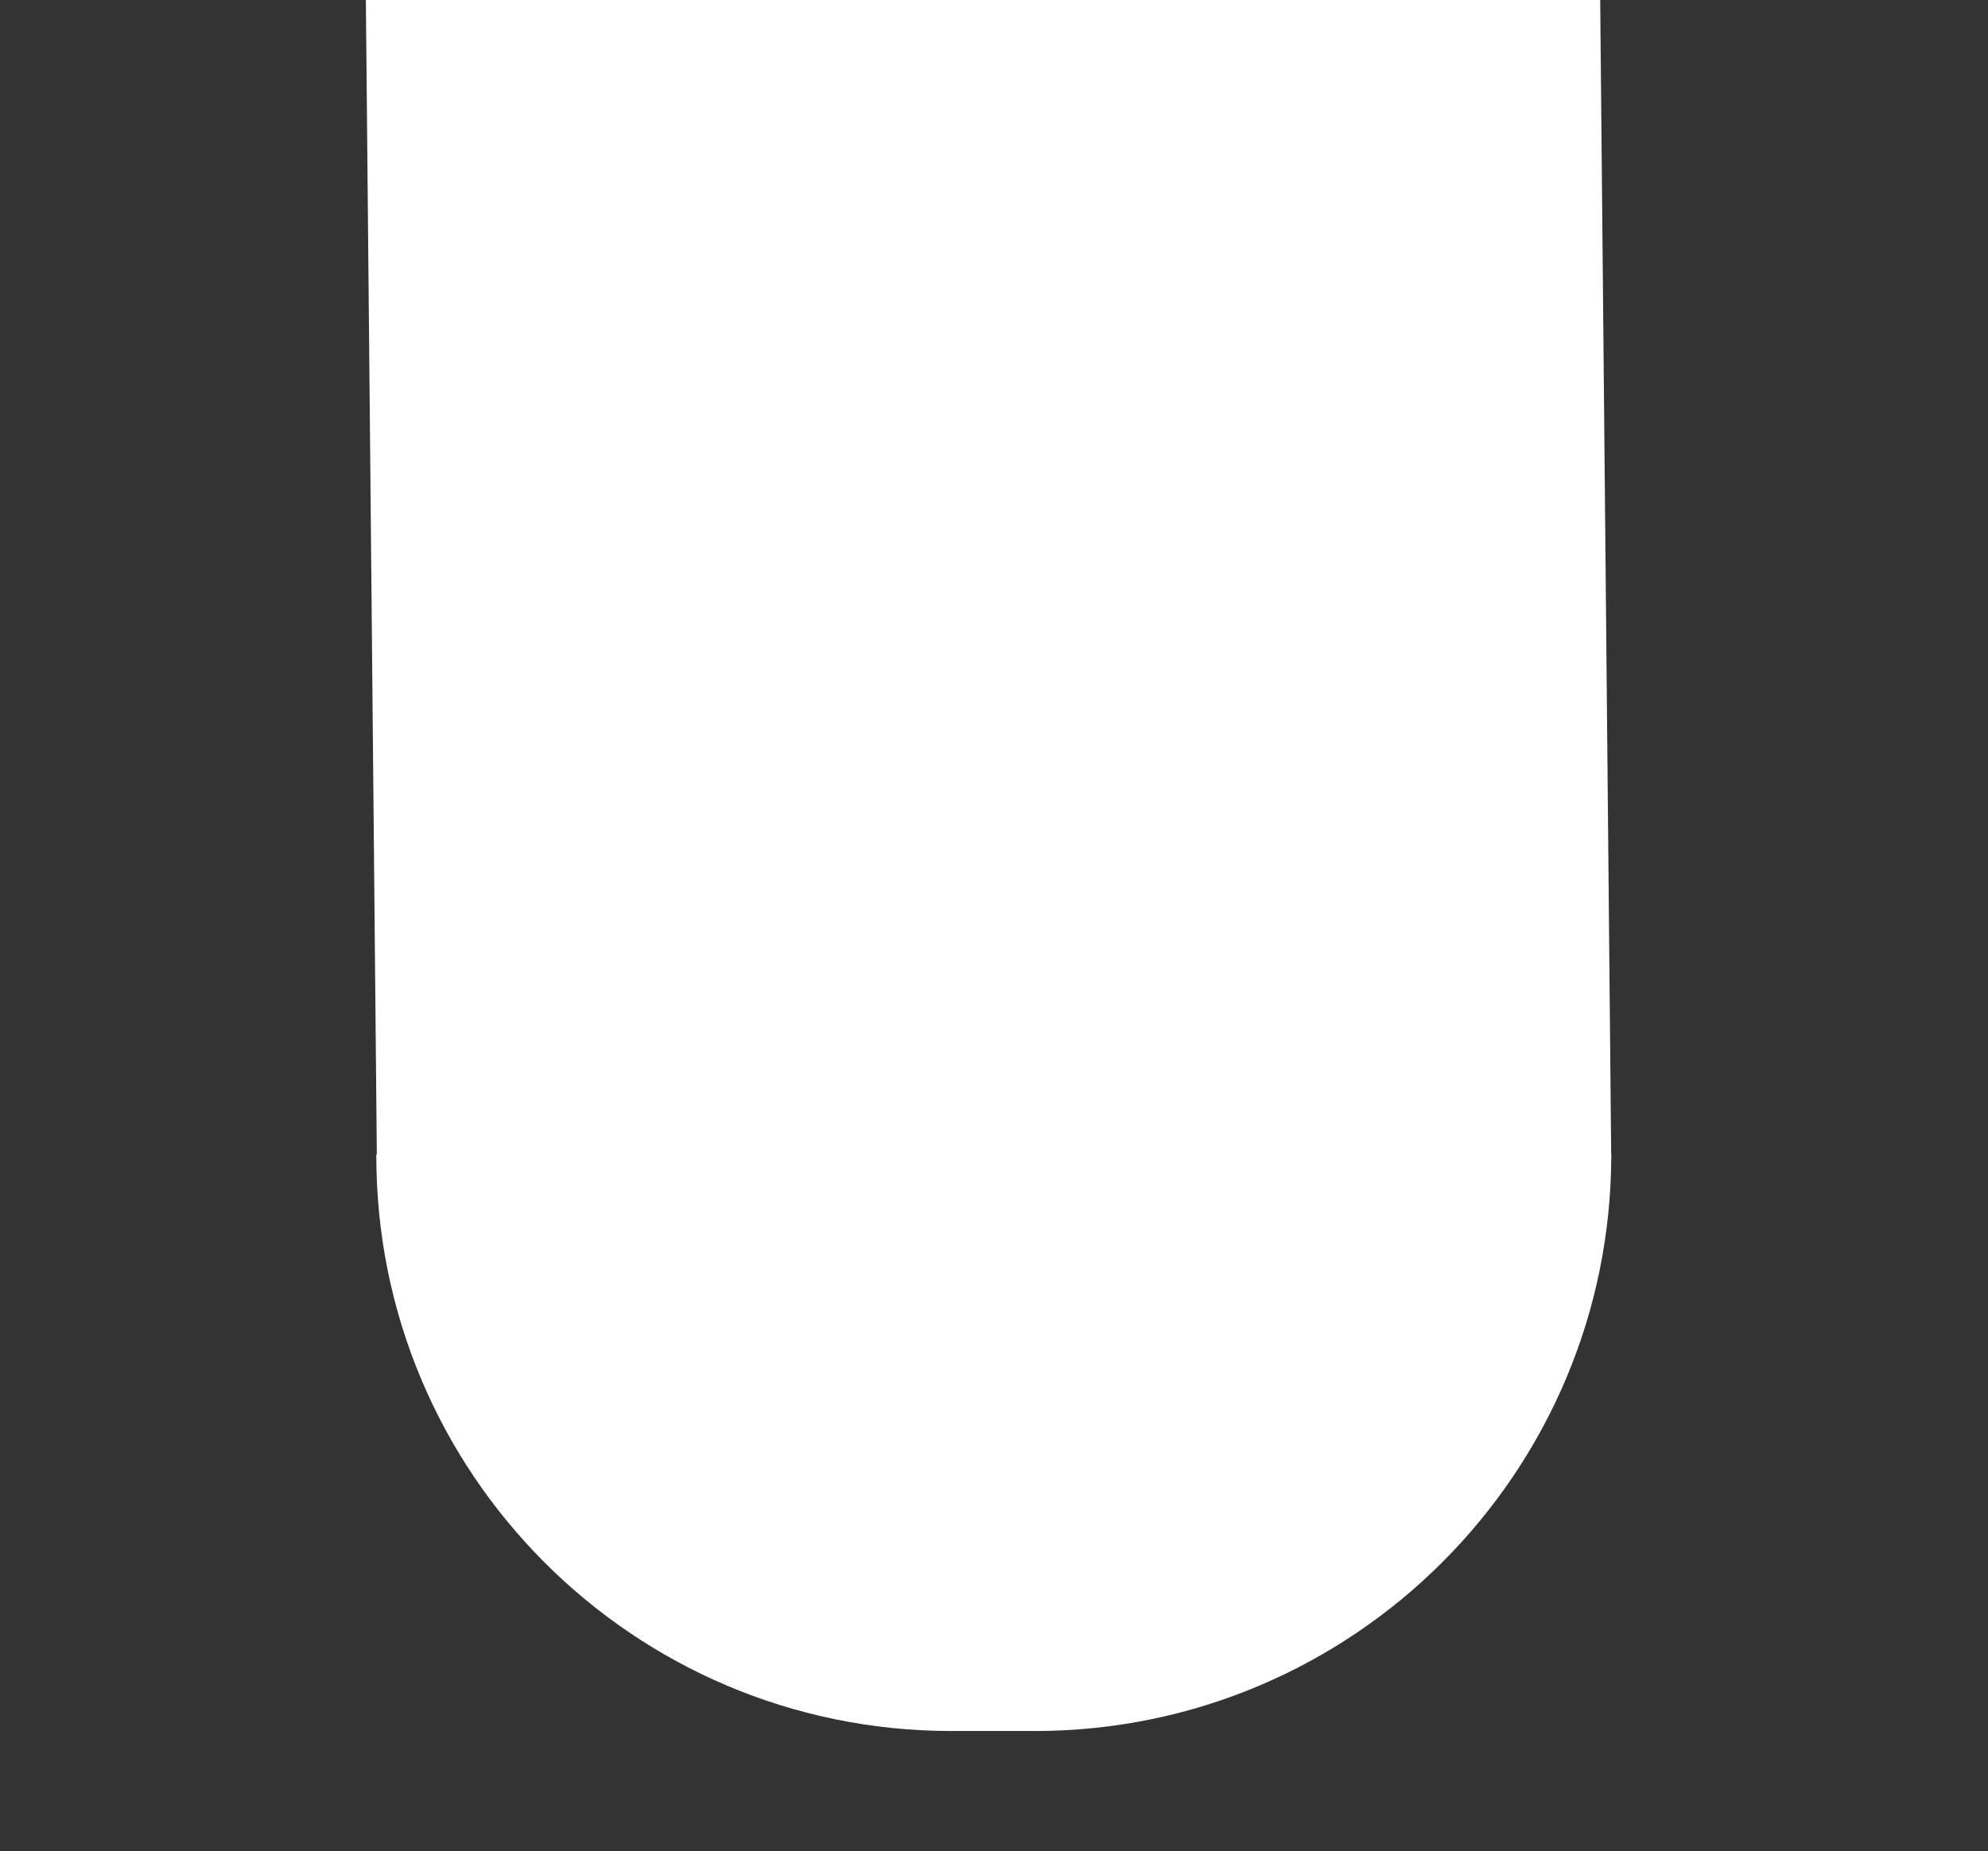 <svg version="1.2" xmlns="http://www.w3.org/2000/svg" viewBox="0 0 1208 1125" width="1208" height="1125">
	<rect x="0" y="0" width="1208" height="1125" fill="#333333" stroke="none"/>
	<style>
		.s0 { fill: #ffffff } 
	</style>
	<path id="Forma 2" fill-rule="evenodd" class="s0" d="m971.57-82.63l7.48 786.55h-750.05l-7.47-786.55z"/>
	<path id="Forma 1" fill-rule="evenodd" class="s0" d="m979.08 701.68c-0.01 193.37-156.85 350.31-350.32 350.29h-50.66c-193.49-0.02-349.94-157.01-349.43-350.43z"/>
</svg>